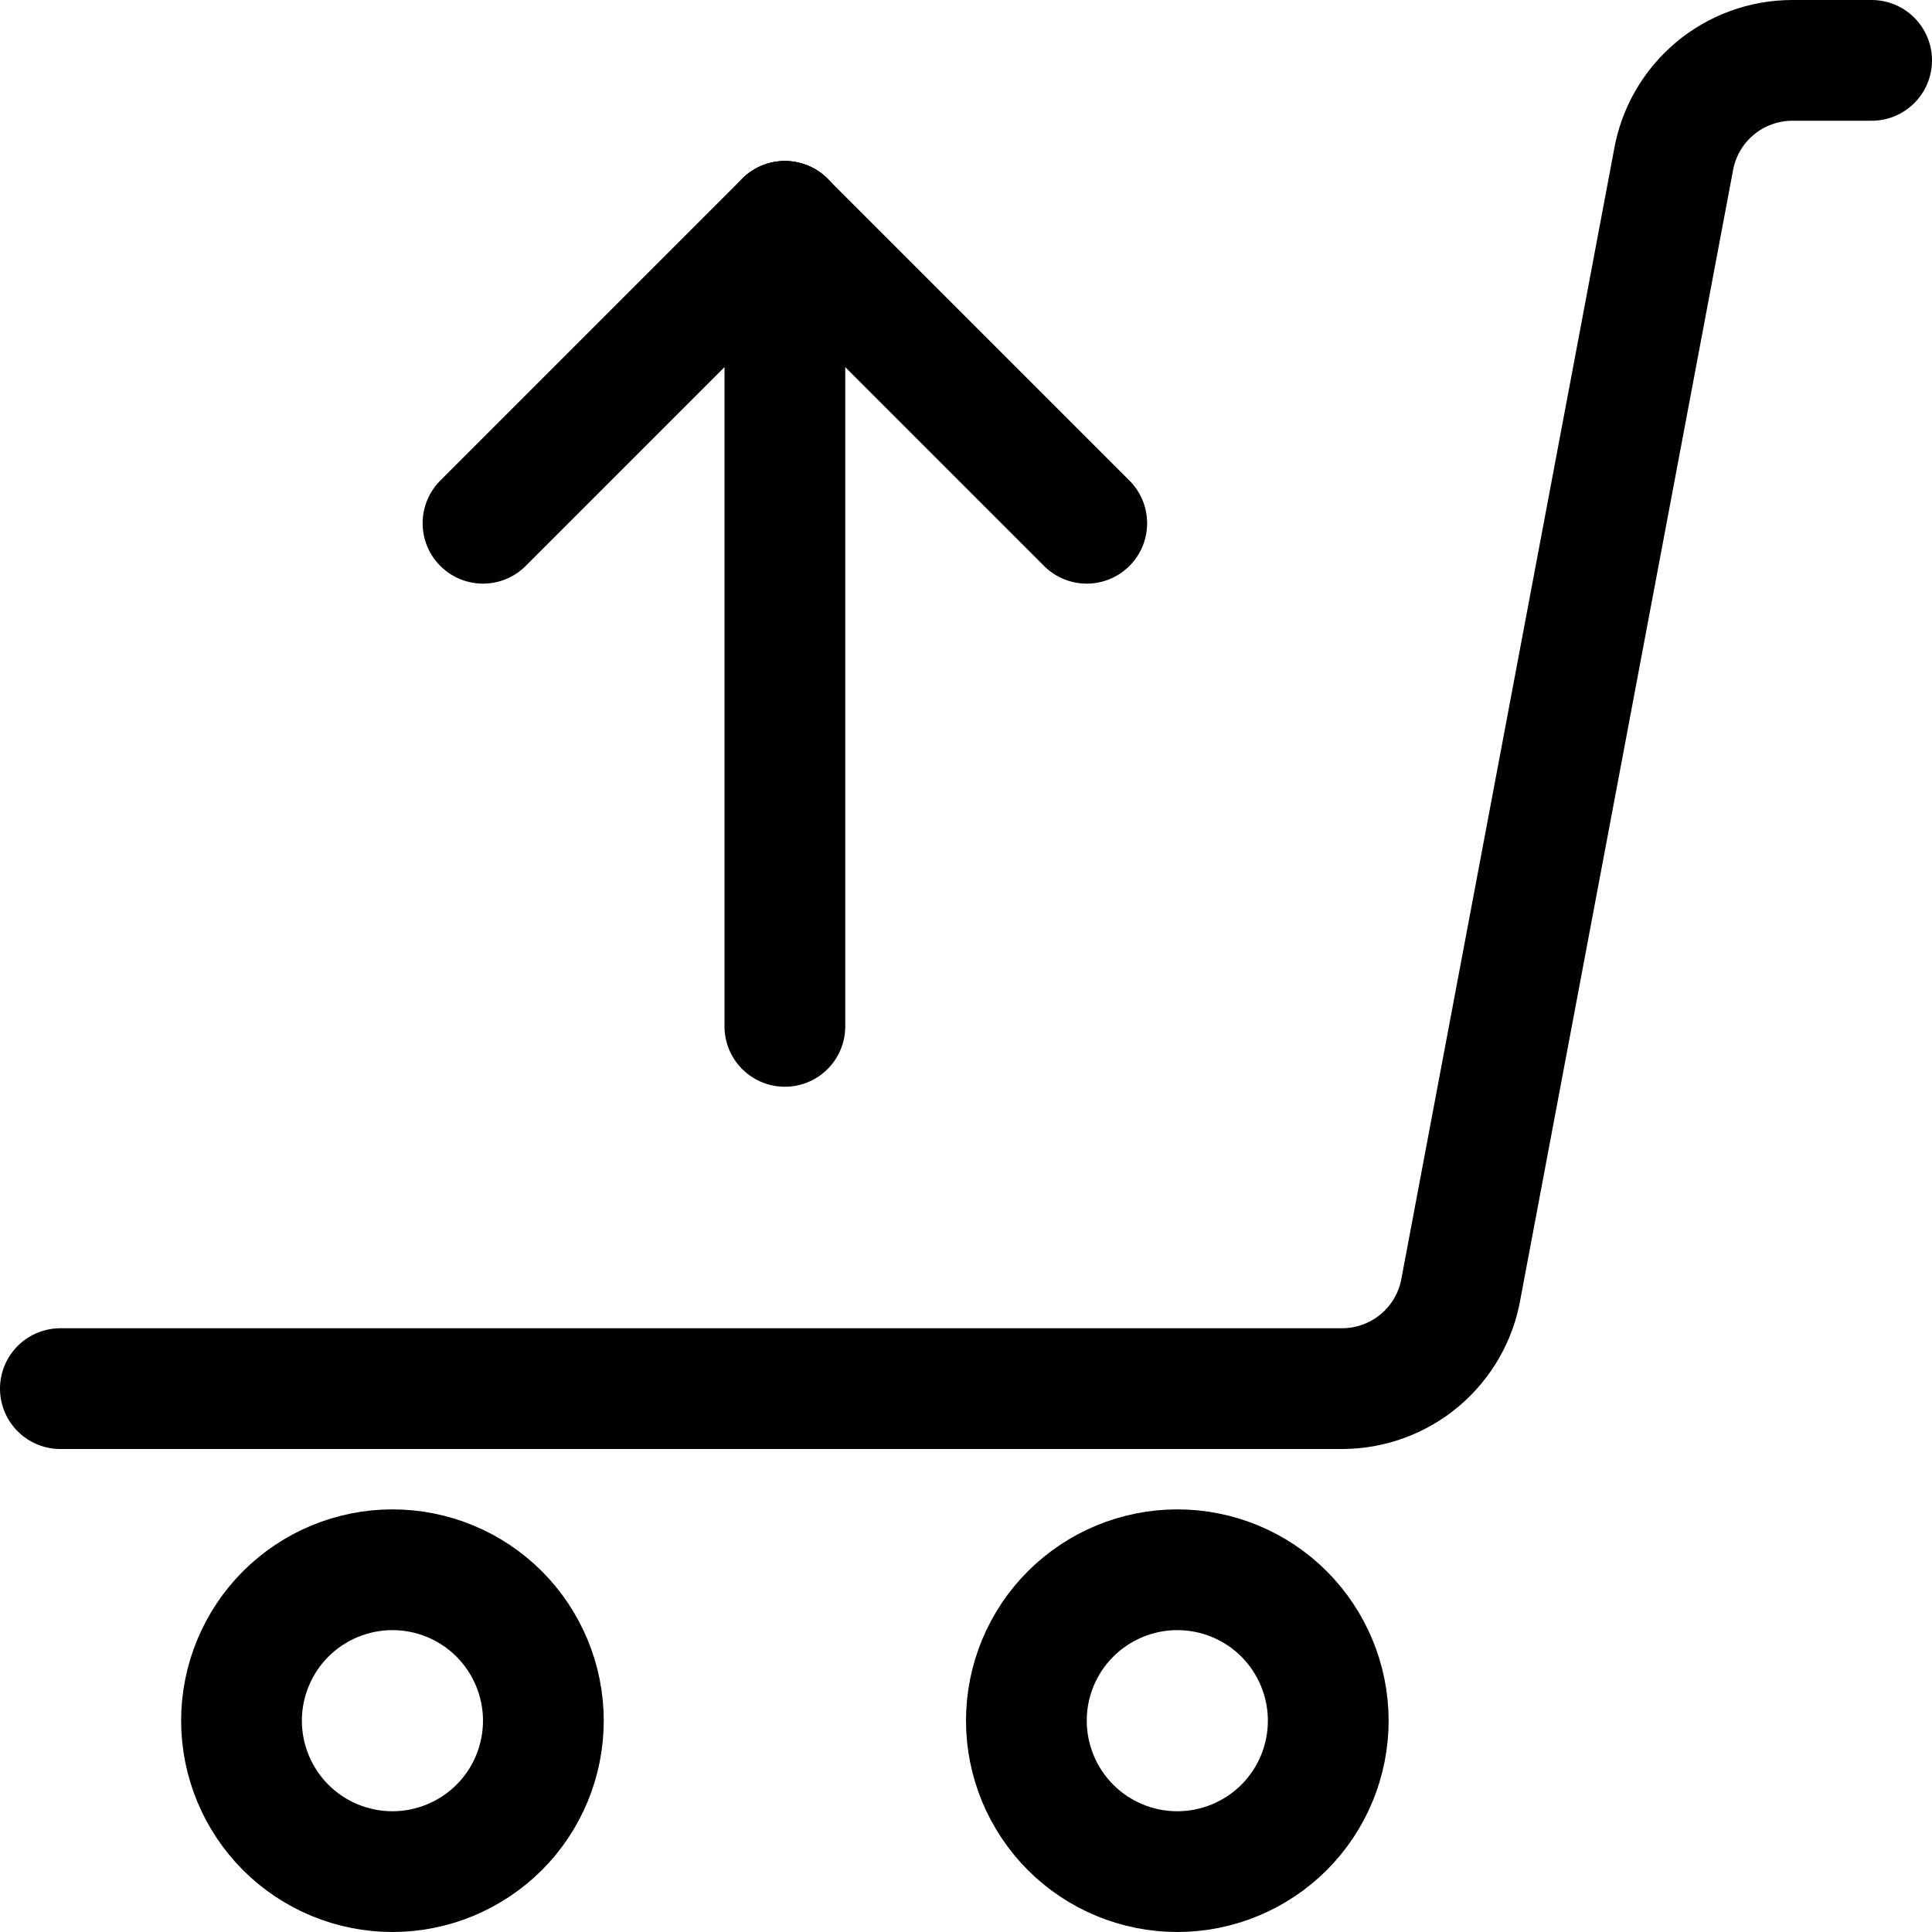 <svg xmlns="http://www.w3.org/2000/svg" fill="none" viewBox="0 0 24 24" id="Shopping-Cart-Download--Streamline-Ultimate">
  <desc>
    Shopping Cart Download Streamline Icon: https://streamlinehq.com
  </desc>
  <path stroke="#000000" stroke-linecap="round" stroke-linejoin="round" d="M0.75 17.25h15.921c0.354 0 0.698 -0.126 0.968 -0.354 0.271 -0.229 0.452 -0.546 0.511 -0.896l2.637 -14c0.059 -0.35 0.24 -0.667 0.511 -0.896 0.271 -0.229 0.614 -0.354 0.968 -0.354h0.984" stroke-width="1.5"></path>
  <path stroke="#000000" stroke-linecap="round" stroke-linejoin="round" d="M3 21.375c0 0.497 0.198 0.974 0.549 1.326 0.352 0.352 0.829 0.549 1.326 0.549 0.497 0 0.974 -0.198 1.326 -0.549 0.352 -0.352 0.549 -0.829 0.549 -1.326 0 -0.497 -0.198 -0.974 -0.549 -1.326 -0.352 -0.352 -0.829 -0.549 -1.326 -0.549 -0.497 0 -0.974 0.198 -1.326 0.549C3.198 20.401 3 20.878 3 21.375Z" stroke-width="1.5"></path>
  <path stroke="#000000" stroke-linecap="round" stroke-linejoin="round" d="M12.75 21.375c0 0.497 0.198 0.974 0.549 1.326 0.352 0.352 0.829 0.549 1.326 0.549 0.497 0 0.974 -0.198 1.326 -0.549 0.352 -0.352 0.549 -0.829 0.549 -1.326 0 -0.497 -0.198 -0.974 -0.549 -1.326 -0.352 -0.352 -0.829 -0.549 -1.326 -0.549 -0.497 0 -0.974 0.198 -1.326 0.549 -0.352 0.352 -0.549 0.829 -0.549 1.326Z" stroke-width="1.5"></path>
  <path stroke="#000000" stroke-linecap="round" stroke-linejoin="round" d="M9.75 12.75v-10" stroke-width="1.5"></path>
  <path stroke="#000000" stroke-linecap="round" stroke-linejoin="round" d="M9.75 2.75 13.5 6.5" stroke-width="1.5"></path>
  <path stroke="#000000" stroke-linecap="round" stroke-linejoin="round" d="M9.75 2.75 6 6.5" stroke-width="1.5"></path>
</svg>